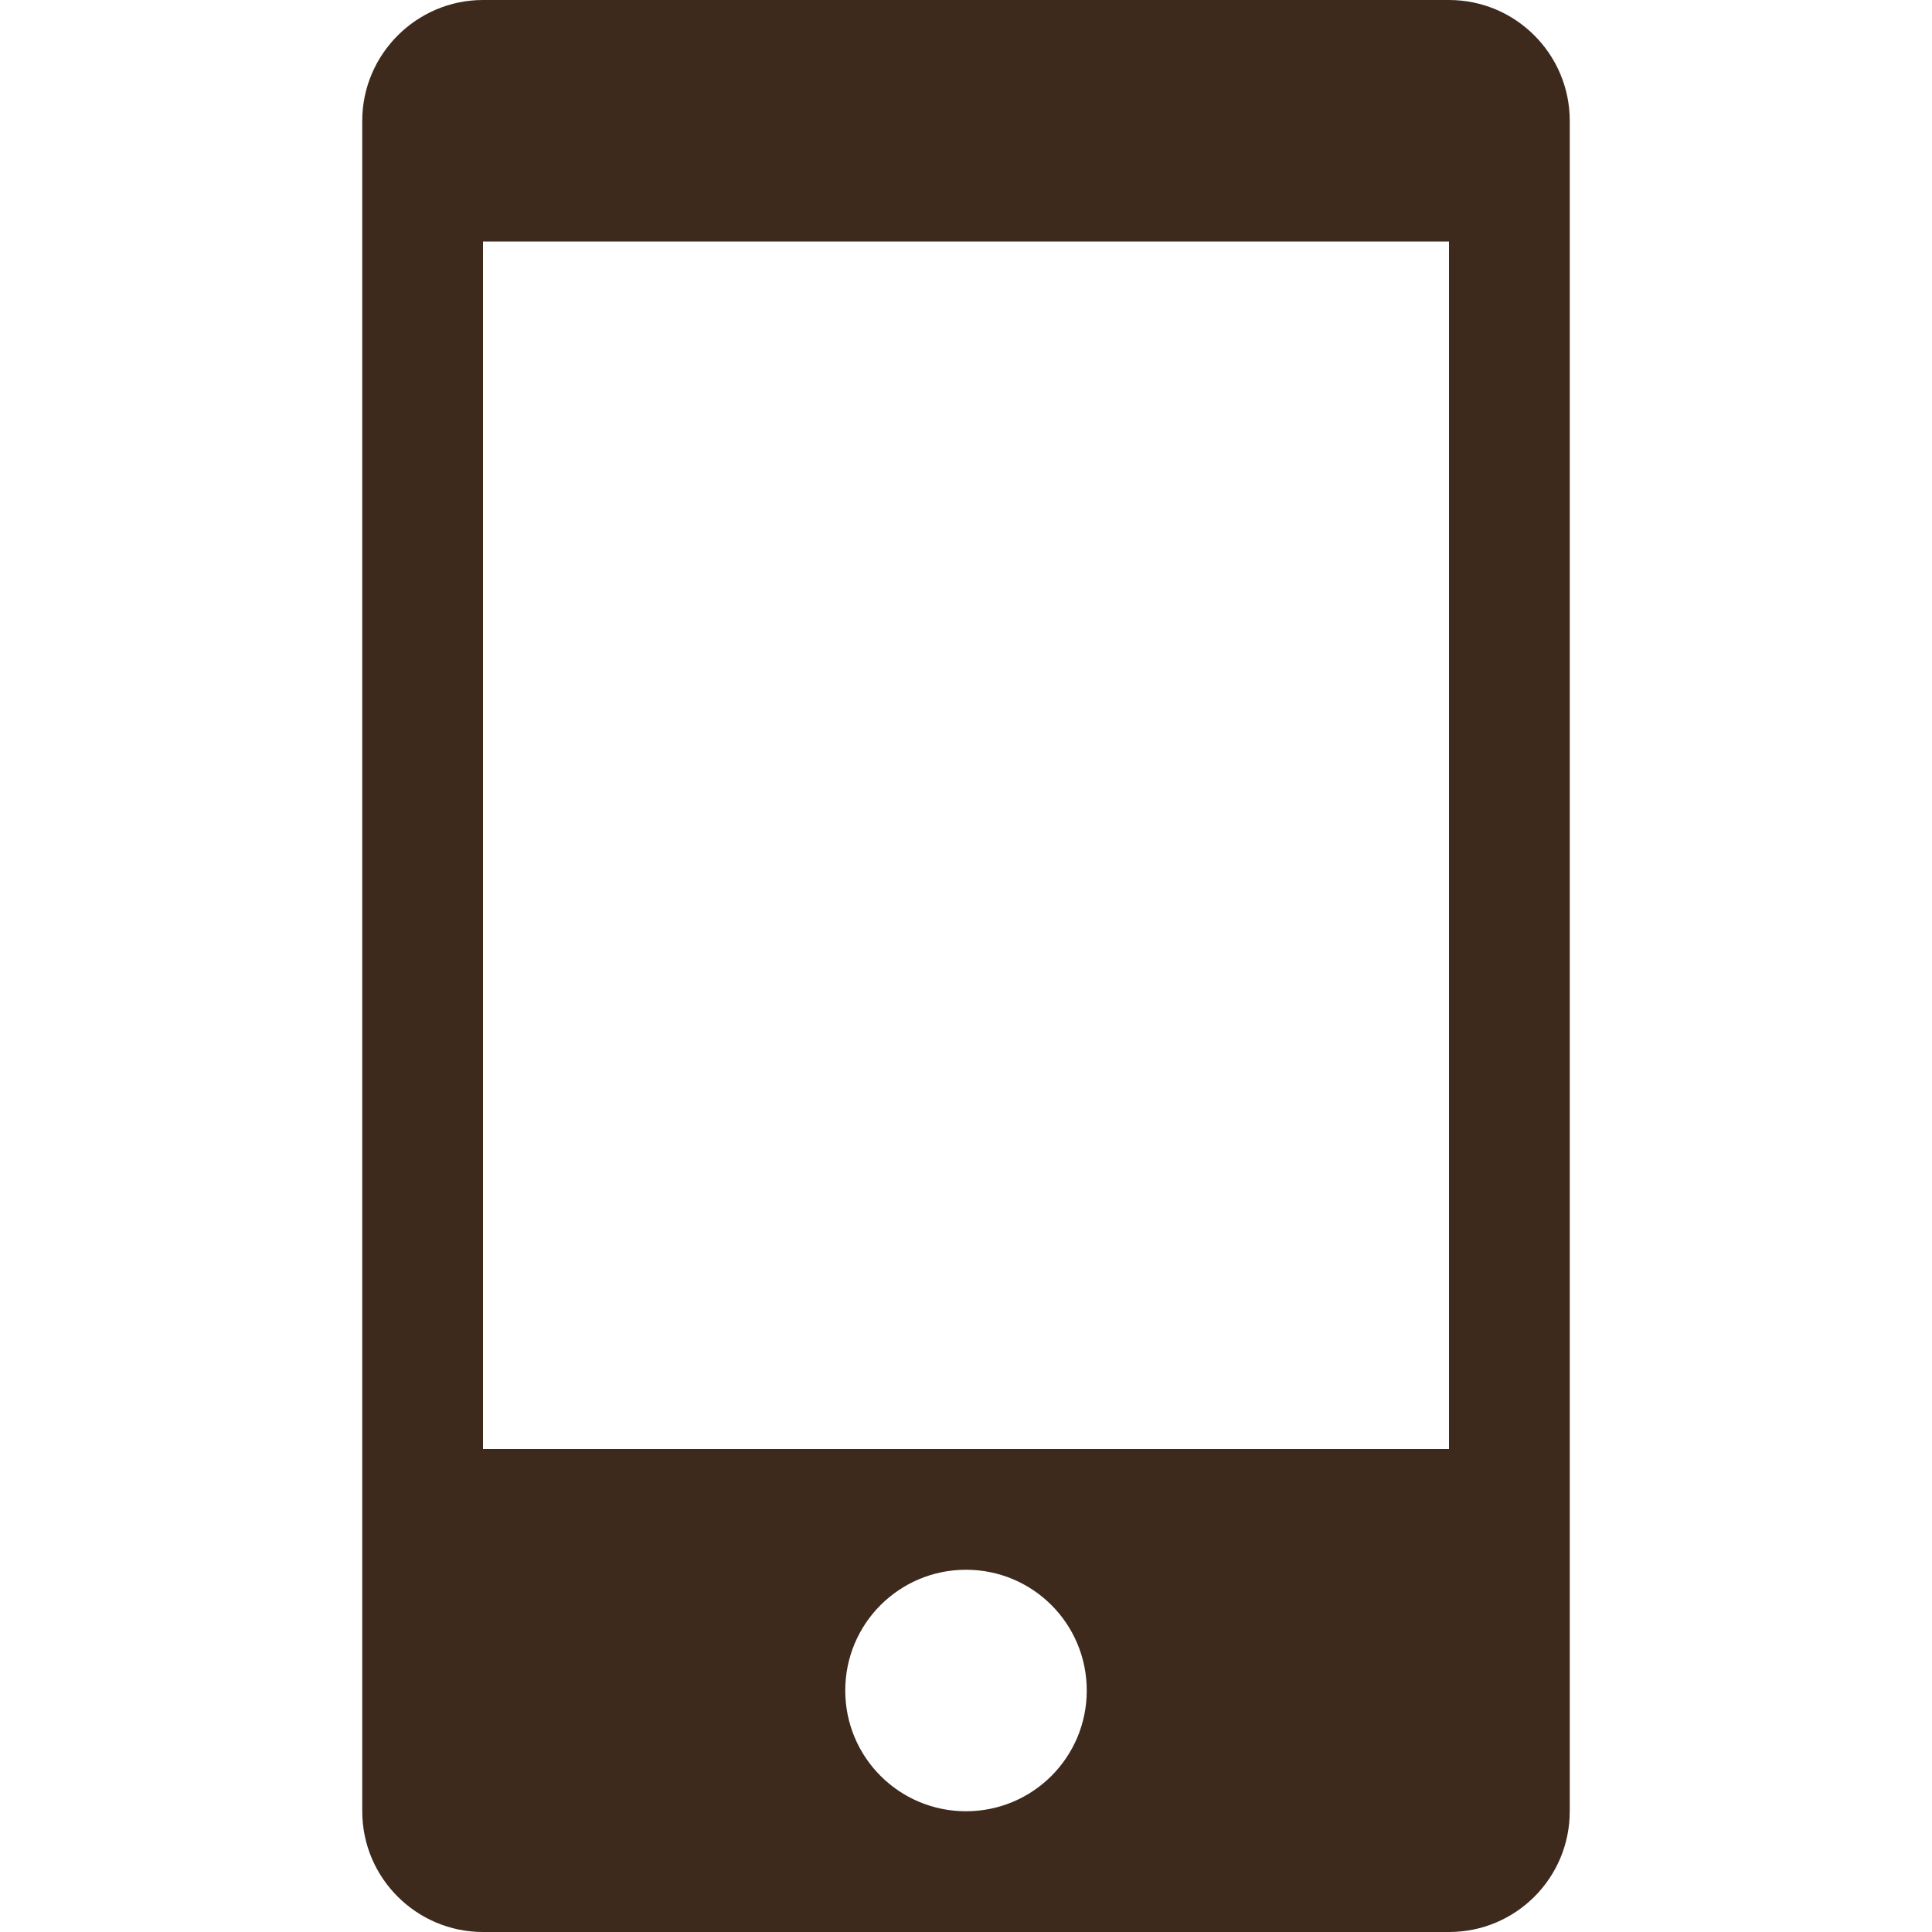 <svg xmlns="http://www.w3.org/2000/svg" viewBox="0 0 512 512" width="20" height="20" fill="#3d2a1d"><path d="M384 0H128c-17.6 0-32 14.4-32 32v448c0 17.7 14.4 32 32 32h256c17.7 0 32-14.3 32-32V32C416 14.4 401.7 0 384 0zM256 480c-17.7 0-32-14.3-32-32s14.3-32 32-32 32 14.3 32 32S273.7 480 256 480zM384 384H128V64h256V384z"/></svg>